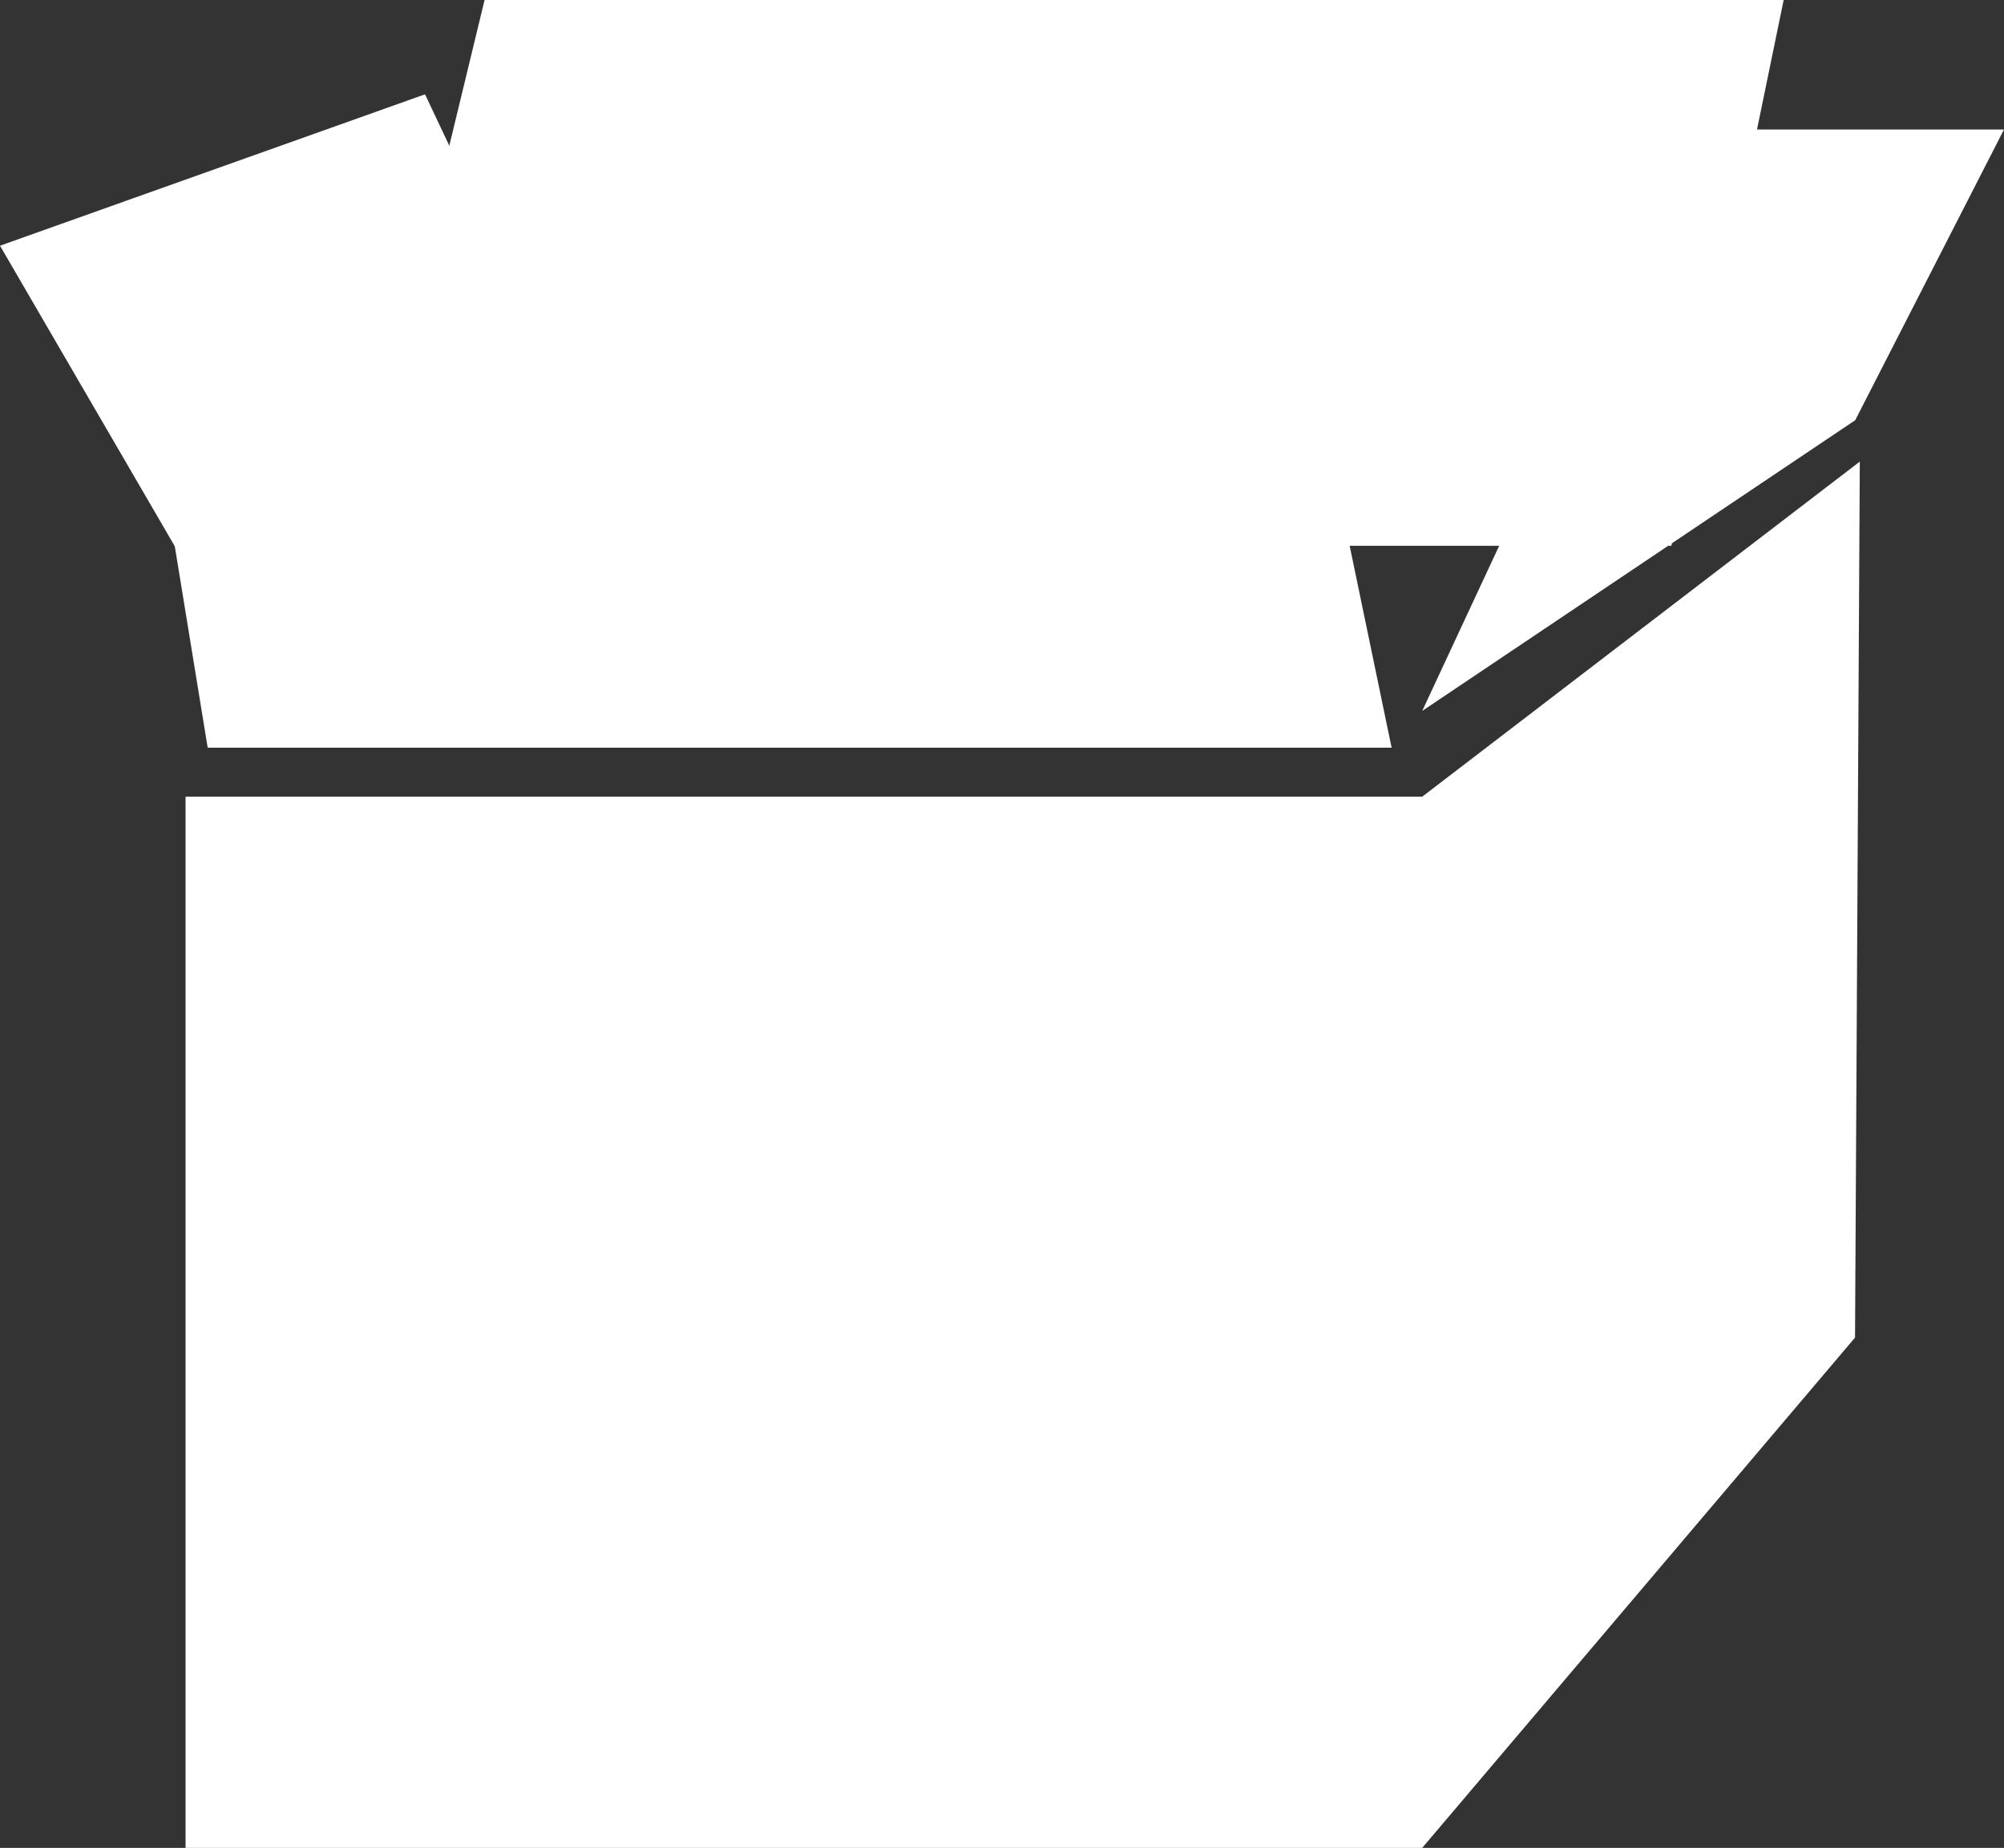 <?xml version="1.0" encoding="utf-8"?>
<!-- Generator: Adobe Illustrator 16.0.3, SVG Export Plug-In . SVG Version: 6.00 Build 0)  -->
<!DOCTYPE svg PUBLIC "-//W3C//DTD SVG 1.1//EN" "http://www.w3.org/Graphics/SVG/1.1/DTD/svg11.dtd">
<svg version="1.1" id="Warstwa_1" xmlns="http://www.w3.org/2000/svg" xmlns:xlink="http://www.w3.org/1999/xlink" x="0px" y="0px"
	 width="162px" height="149.419px" viewBox="0 0 162 149.419" enable-background="new 0 0 162 149.419" xml:space="preserve">
<rect x="0" y="0" width="162" height="149.419" fill="#333333" stroke="none"/>
<polygon fill="#FFFFFF" points="114.969,64.419 15,64.419 15,149.419 114.969,149.419 149.958,108.159 150.343,37.325 "/>
<polygon fill="#FFFFFF" points="39.172,0 28.493,44.132 135.108,44.132 144.188,0 "/>
<polygon fill="#FFFFFF" points="0,19.868 16.106,47.572 53.228,47.572 34.358,7.626 "/>
<polygon fill="#FFFFFF" points="112.496,60.457 16.789,60.457 9.953,18.58 103.795,18.58 "/>
<polygon fill="#FFFFFF" points="136.874,10.47 114.969,57.486 149.973,33.978 162,10.47 "/>
<path fill="#FFFFFF" d="M114.969,148.919v-85V148.919z"/>
</svg>
